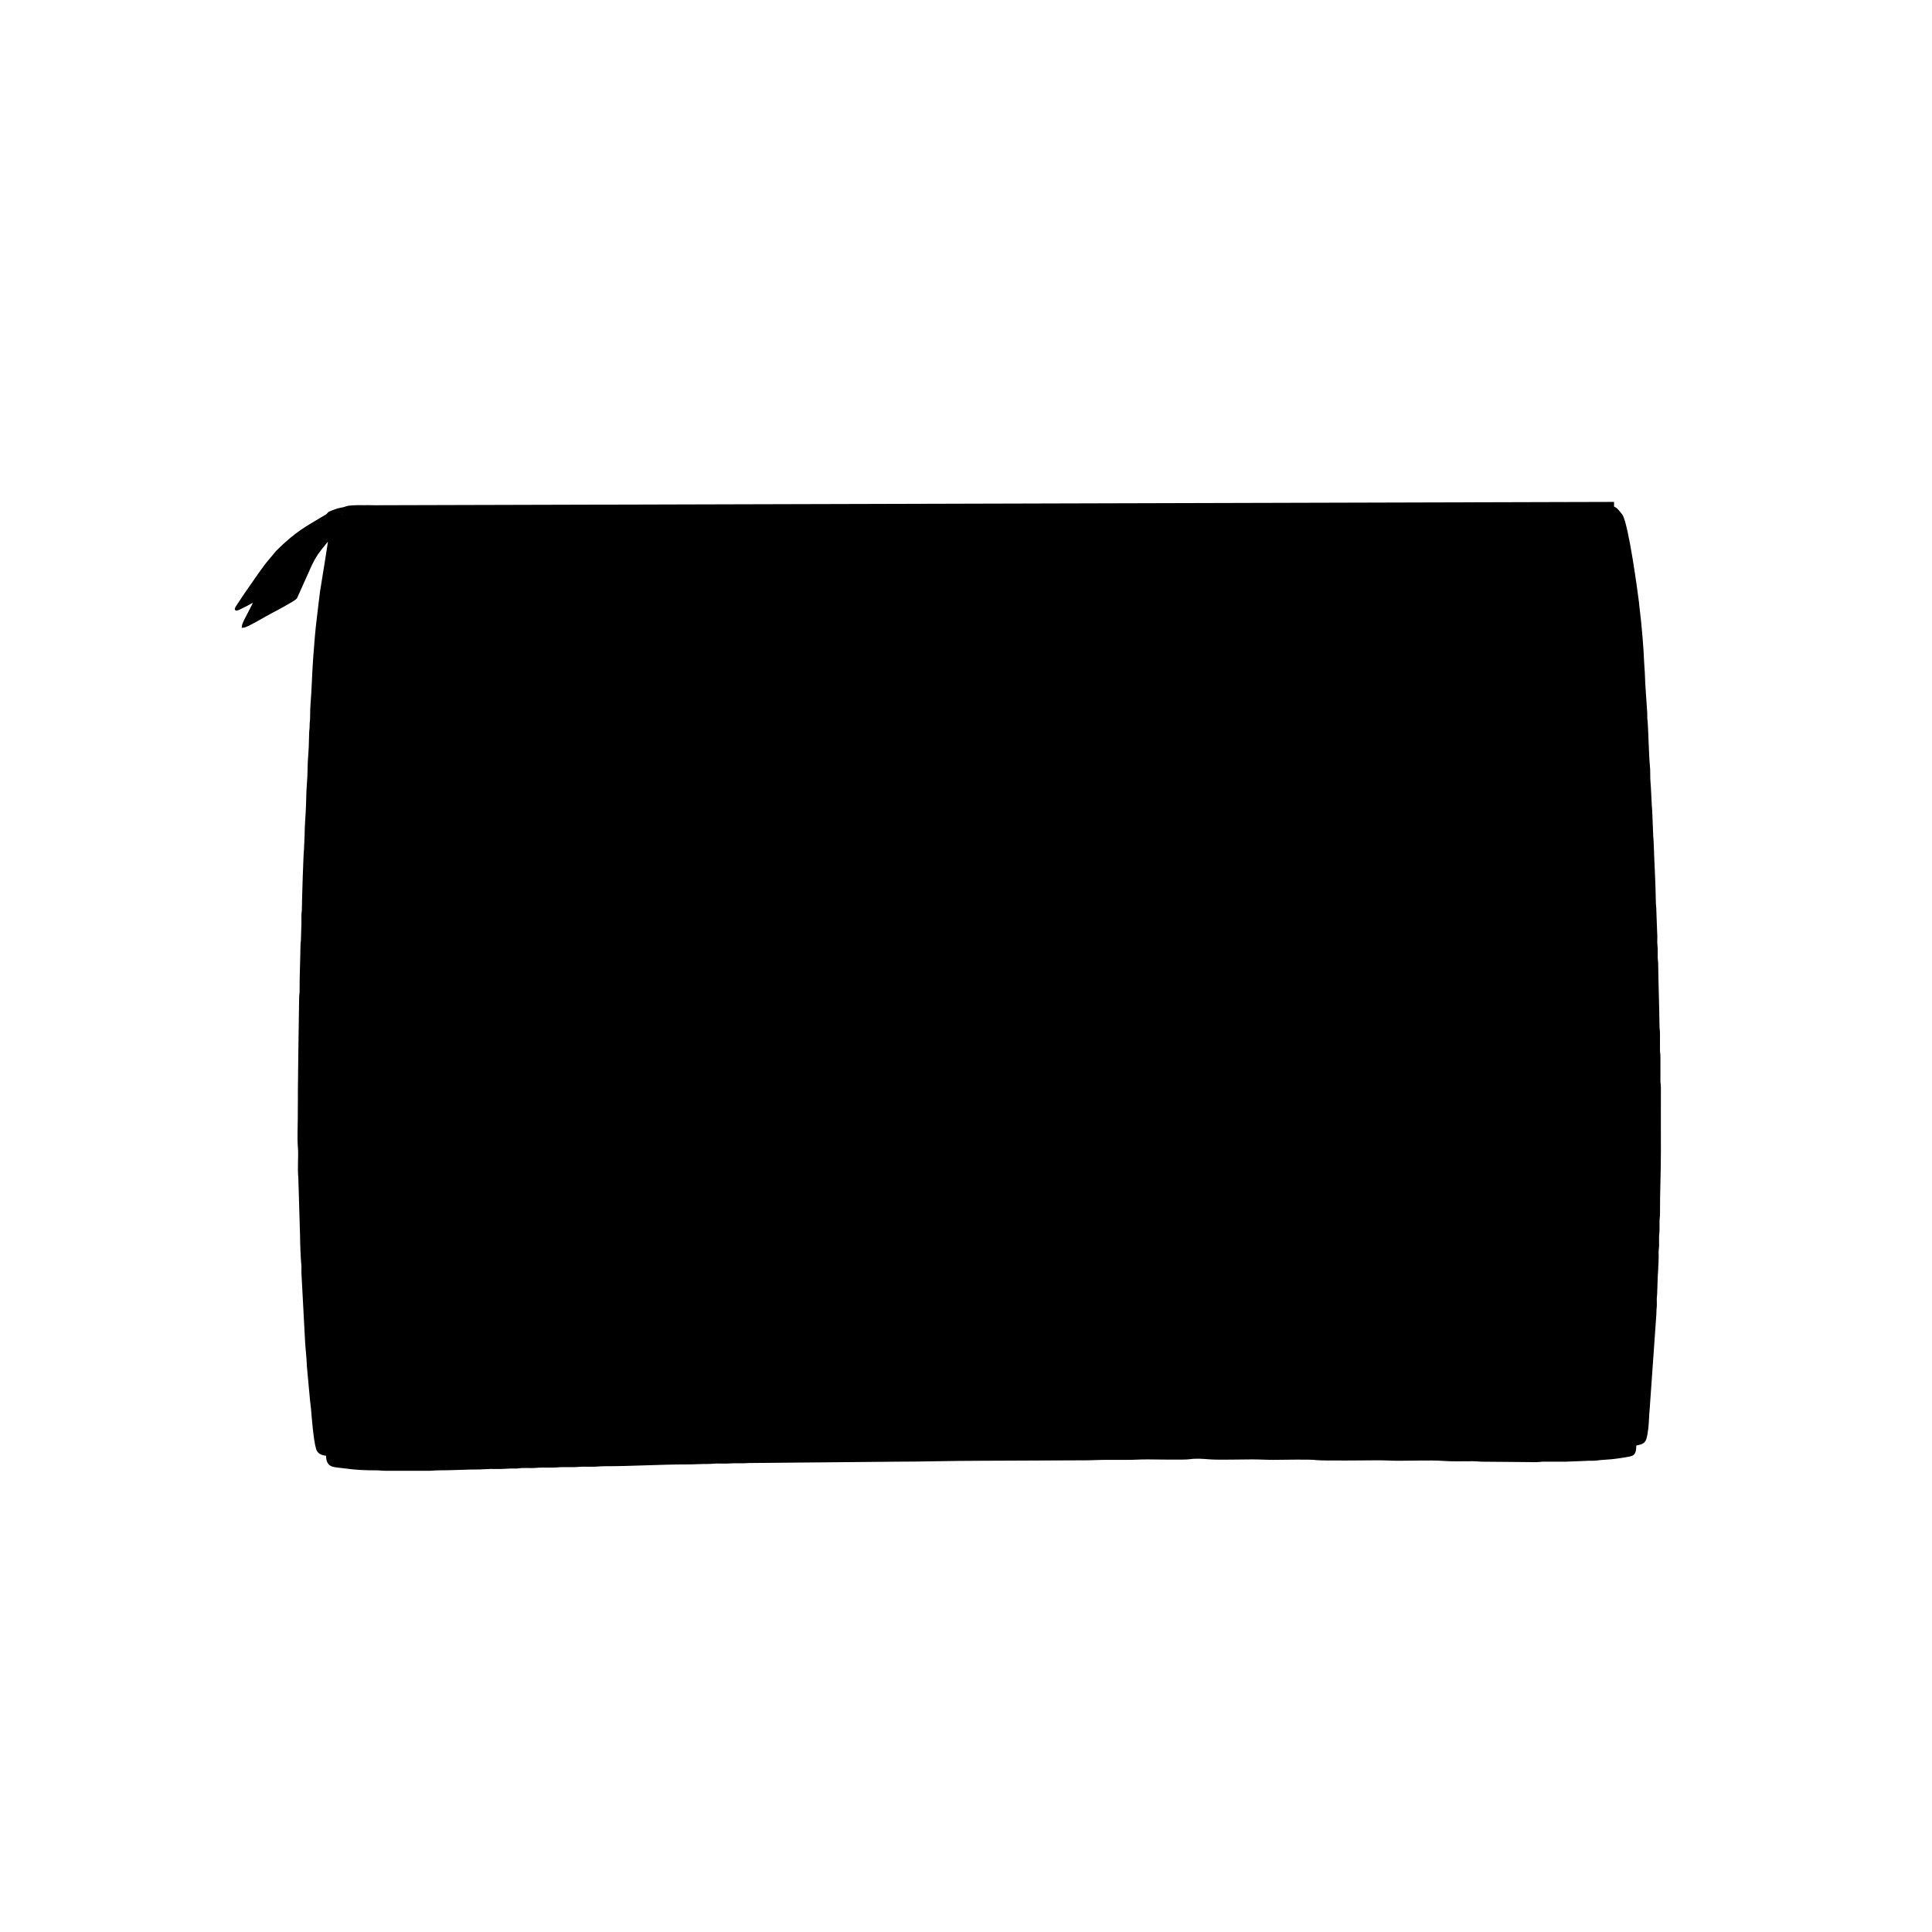 <?xml version="1.0" encoding="UTF-8"?> <svg xmlns="http://www.w3.org/2000/svg" xmlns:xlink="http://www.w3.org/1999/xlink" xmlns:xodm="http://www.corel.com/coreldraw/odm/2003" xml:space="preserve" width="150mm" height="150mm" version="1.1" style="shape-rendering:geometricPrecision; text-rendering:geometricPrecision; image-rendering:optimizeQuality; fill-rule:evenodd; clip-rule:evenodd" viewBox="0 0 15000 15000"> <defs> <style type="text/css"> .str1 {stroke:black;stroke-width:352.78;stroke-miterlimit:22.926} .str0 {stroke:black;stroke-width:20;stroke-miterlimit:22.926} .fil1 {fill:none} .fil0 {fill:black} </style> </defs> <g id="Camada_x0020_1">  <path class="fil0 str0" d="M12112.48 3945.38c-974.85,0 -1942.1,14.14 -2916.95,14.14 -121.2,0 -236.44,3.53 -360.47,3.53 -120.87,0 -247.51,-3.71 -367.65,-0.12l-1084.83 7.19c-29.55,0 -61.79,-2.84 -90.39,1.49l-982.75 5.58c7.96,17.9 5,24.97 2.21,47.26l-42.06 1.3 -3.59 30.21 -42.73 -0.97 -6.97 -35.4c-7.12,-2.07 0.74,-0.36 -7.39,3.18 -10.42,4.55 -26.99,3.72 -39.59,2.74 -2.31,36.72 -7.4,35.41 -46.31,30.12l-6.11 -36.65c-7.16,3.69 -10.23,6.9 -20.66,7.95 -12.89,1.3 -15.61,-1.3 -27.3,1.89l-2.62 27.81c-44.94,4.74 -41.37,-1 -49.33,-35.97l-19.44 6.75c-8.46,0.91 -18.91,-0.04 -27.72,0.13 -0.7,4.38 -1.66,16.81 -2.34,19.57 -3.76,15.31 2.79,5.64 -6.83,10.11 -8.94,4.16 -34.27,8.6 -39.94,-17.04 -2.49,-11.25 0.95,-7.33 -4.46,-17.64 -6.71,-2.06 2.89,-0.94 -6.34,1.92l-39.2 3.49c-2.09,11.97 -1.04,25.32 -8.98,29.37 -9.11,4.65 -29,1.18 -35.3,-1.1 -8.87,-13.88 -1.95,-20.68 -10.01,-32.63 -7.19,-4.81 4.51,-1.58 -5.4,1.32l-39.08 3.49c-4.91,30.76 -3.21,39.43 -46.77,28.76l-5.13 -33.02c-8.55,0.17 -1.51,0.54 -10.01,2.45l-36.8 2.17 -6.1 28.03c-11.24,3.91 -25.4,3.75 -40.69,0.41l-5.67 -32.7c-8.6,0.53 -26.19,4.61 -45.67,4l-6.57 29.08c-42.55,10.54 -43.01,1.28 -45.14,-32.76 -21.6,5.7 -22.51,4.93 -46.78,4.63l-6.04 28.88c-46.33,9.19 -39.78,0.85 -47.22,-34.45 -12.87,10.18 -27.19,6.98 -45.04,5.67l-5.52 29.45c-41.13,7.89 -40.09,3.62 -45.54,-28.8 -0.68,-0.34 -1.78,-0.47 -2.22,-0.52 -0.45,-0.04 -1.71,-0.36 -2.3,-0.39l-5.14 -0.07c-1.87,0.08 -9.18,1.21 -12.83,1.46 -8.13,0.56 -16.27,0.03 -24.42,0.03 -3.29,23.2 -0.55,33.28 -28.71,31.53 -24.6,-1.53 -19.71,-13.52 -22.25,-35.5 -10.65,2.54 -36.3,2.93 -46.11,6.86 -3.91,13.96 -0.79,21.74 -11.26,26.76 -9.66,4.63 -27.17,0.69 -35.47,-1.17l-5.39 -33.12c-11.62,6.23 -29.08,4.98 -43.97,5.74 -6.52,19.84 1.49,30.9 -26.44,30.92 -27.32,0.03 -23.99,-10.24 -25.42,-32.72l-45.23 1.69c-8.42,34.37 -9.23,36.74 -47.6,27.91l-6.68 -32.11c-11.28,8.91 -26.81,5.4 -42.77,4.74 -5.47,23.05 0.58,31.1 -26.68,30.52 -26.15,-0.55 -22.57,-11.21 -24.83,-34.01 -17.52,5.99 -23.88,4.59 -42.33,3.87 -0.53,0.88 -0.93,2.12 -1.19,2.83 -0.25,0.71 -0.81,1.98 -1.11,2.86 -0.29,0.87 -0.67,1.93 -0.97,2.89l-4.04 13.63c-4.69,7.84 -8.1,7.99 -20.94,8.01 -27.05,0.03 -23.42,-9.3 -25.79,-31.43l-45.05 1.66c-1.45,15.56 -1.16,17.83 -8.01,29.29l-39.14 -2.73 -3.51 -27.58 -44.95 1.51c-0.96,11.14 -3.41,20.49 -7.61,28.96l-39.73 -2.38 -5.3 -26.79 -42.47 0.78c-1.49,12.32 -2.41,18.59 -7.44,28.82l-40.26 -2.72 -2.58 -26.71 -44.74 1.21c-2.13,14.05 -2.13,17.02 -7.49,26.81 -39.93,7.07 -40.86,4.51 -43.04,-27.57l-43.2 1.72c-7.68,19.89 2.81,28.44 -26.82,28.49 -26.69,0.05 -23.49,-7.26 -25.4,-29.88l-41.73 1.34c-9.78,21.7 3.73,29.48 -28.24,28.76 -26.64,-0.6 -21.52,-6.73 -24.93,-29.57l-42.43 0.82 -6.86 25.98c-45.94,8.02 -37.65,2.17 -45.14,-25.97l-39.71 0.42c-0.54,0.88 -1.01,2.1 -1.3,2.8l-7.54 23.56c-40.03,6.37 -38.8,4.17 -45.89,-26.16l-41.49 0.05 -6.27 25.41c-17.9,4.13 -22.17,3.75 -40.75,0.65l-5.18 -25.18 -41.49 0.34 -5.72 25.13c-17.66,3.61 -24.4,3.45 -41.68,-1.04l-3.48 -24.17 -41.91 0.21 -6.19 24.64c-14.09,2.63 -25.98,3.67 -41.52,0.12l-3.47 -24.57 -41.78 0.08c-4.97,19.67 -1.76,28.13 -27.19,27.87 -24.8,-0.26 -21.84,-8 -24.47,-27.42l-41.34 0.29c-3.78,20.79 -1.11,27.21 -26.16,27.34 -26.22,0.13 -22.06,-6.36 -25.78,-26.99l-38.82 0.36c-12.65,27.31 -6.41,33.01 -49.33,23.23l-6.16 -23.46 -35.35 -0.04c-0.54,0.9 -0.99,2.15 -1.28,2.87l-5.23 13.76c-7.99,15.87 -29.23,10.4 -44.69,7.25l-2.34 -27.01c-20.63,5.3 -23.48,4.57 -45.41,4.18 -9.3,18.35 0.07,26.51 -28.3,26.45 -24.55,-0.05 -21.97,-4.61 -24.29,-25.35l-38.77 -0.1c-2.06,14.19 -1.62,14.96 -7.08,25.65l-39.58 -2.01 -5.4 -21.88 -33.28 -0.15 -8.87 23.68c-43.76,8.62 -39.22,3.51 -47.68,-20.44l-31.8 -0.18c-0.63,-0.96 -1.19,-2.38 -1.48,-3.11l-2.06 -10.85c-11.05,3.23 -3.75,-0.38 -3.43,12.46 0.69,27.46 -14.75,30.43 -42.03,27.04 -11.02,-23.41 4.86,-20.14 -21.5,-22.39l-3.72 30.19c-19.83,3.08 -49.26,1.89 -71.02,3.59 -20.99,1.63 -44.51,5.66 -63.79,5.26l-4.38 -17.38c-25.72,-0.12 -43.72,1.56 -65.98,2.91 -18.62,1.14 -45.16,6.18 -61.17,3.97 4.82,-20.8 29.12,-0.08 27.76,-30.55l-11.25 5.54c7.46,-4.36 9.14,-7.86 16.37,-11.54 8.44,-4.3 9.26,-1.67 17.86,-6.24l-47.96 -17.42c-0.43,-1.22 -1.68,-1.01 -3,-1.62l-0.06 -17.32c-16.87,0 -18.26,3.19 -30.3,3.22 -7.58,0.02 -22.93,-3.98 -28.21,-5.03 -15.85,-1.99 -32.07,-8.49 -42.64,-8.78 -16.64,-0.44 -20.76,8.1 -38.64,10.17 -166.54,99.84 -237.55,131.86 -391.42,283.99l-72.55 86.49c-8.16,11 -13.46,16.8 -21.75,27.73 -8.68,11.45 -13.68,19.6 -22.15,30.86 -16.05,21.31 -29.16,39.85 -44.1,61.92l-85.6 122.91c-14.74,21.27 -27.24,40.94 -40.96,61.52 -42.61,63.9 -49.8,70.84 11.78,40.05 13.2,-6.6 22.13,-11.11 35.35,-17.66 14.07,-6.96 21.82,-12.51 34.1,-18.9 11.63,-6.06 23.78,-11.48 35.39,-17.63 -4.59,19.69 -37.14,77.81 -48.3,100.13 -10.99,21.99 -45.28,82.76 -47.12,104.85 27.71,-0.62 183.87,-95.63 221.5,-114.24 25.12,-12.43 178.57,-94.91 187.83,-109.03l118.41 -263.26c34.9,-70.36 57,-97.11 101.81,-152.64 12.75,-15.79 25.36,-31.82 41.92,-42.9 0,24.07 -59.04,375.3 -63.81,409.75 -9.65,69.62 -16.22,138.53 -25.59,211.19 -12.2,94.7 -19.39,197.13 -27.03,294.57 -9.4,119.86 -11.2,246.3 -21.22,367.53 -3.11,37.64 -3.11,74.83 -3.57,113.04 -0.26,21.24 -3.94,31.47 -3.68,56.4 0.26,24.94 -3.41,35.17 -3.67,56.41 -0.52,41.93 -2.74,71.44 -3.26,113.37l-7.32 112.83c-1.24,41.44 -2.09,72.4 -3.3,113.32l-7.3 112.86c-1.22,40.92 -2.07,71.88 -3.31,113.32 -2.22,74.57 -10.95,152.47 -10.63,226.14l-5.11 115.05c-4.76,31.43 -16.36,417.59 -16.13,457.43 0.14,23.79 -3.47,32.07 -3.72,52.82 -0.25,19.9 0.06,40.3 0.16,60.24l-3.51 116.65c0.14,23.79 -3.46,32.08 -3.72,52.82 -1.44,116.77 -7.51,236.12 -6.9,353.57 0.12,24.78 -3.44,35.28 -3.7,56.38 -3.92,316.79 -10.46,613.88 -10.46,929.59 0,71.6 -5.02,165.7 1.06,233.79 5.32,59.63 -4.51,161.91 2.99,228.65l13.62 456.41c-0.07,44.81 4.55,177.4 10.08,226.69 1.95,17.35 -0.13,38.33 0.4,56.14l28.38 533.54c3.28,63.68 12.47,130.07 14.11,194.39l25.08 271.78c1.3,15.72 5.16,37.91 6.46,53.62 5.8,69.97 19.96,253.12 40.36,316.57 10.62,33 43.57,42.86 76.57,43.6 0,99.53 45.66,85.11 144.69,99.15 76.88,10.9 155.99,14.31 233.47,13.91 29.86,-0.15 46.48,3.64 77.72,3.57l328.72 0.04c29.06,0.16 49.04,-3.6 81.23,-3.58 110.89,0.06 213.68,-7.1 321.6,-7.07l77.63 -3.66c27.09,-0.03 54.49,0.6 81.54,0.27l77.61 -3.68c14.17,0 28.37,0.14 42.53,0.12 19.42,-0.03 22.73,-2.81 38.73,-3.67 25.38,-1.37 55.44,-0.04 81.31,0.02 31.24,0.07 47.85,-3.71 77.72,-3.56 27.12,0.14 54.23,-0.09 81.35,0.07 29.07,0.17 49.05,-3.6 81.24,-3.58 27.12,0.01 54.24,-0.03 81.36,0.08 26.95,0.11 46.84,-3.63 77.67,-3.62 27.1,0.02 54.22,-0.1 81.33,0.05 29.06,0.17 49.04,-3.6 81.23,-3.58 218.24,0.13 430.13,-14.16 646.73,-14.14 54.3,0.01 101.59,-3.8 159.05,-3.51 29.87,0.16 46.48,-3.63 77.73,-3.56 25.79,0.06 59.78,1.88 84.63,-0.18 48.98,-4.05 108.35,0.66 159.03,-3.53l1138.14 -10.42c218.54,0 436.88,-7.07 653.8,-7.07l816.36 -3.53c56.84,0 103.78,-3.54 162.56,-3.54 55.37,0 110.74,0 166.1,0 57.71,0.01 91.66,-3.53 155.5,-3.53 62.83,0 282.69,5.24 327.17,-1.49 48.54,-7.35 112.42,-2.4 157.18,1.3 61.63,5.1 252.23,0.19 328.47,0.19 58.55,0 106.87,3.54 162.57,3.53 62.94,0 286.07,-5.26 330.71,1.49 47.07,7.13 410.33,2.07 489.18,2.05 56.69,-0.01 92.01,3.53 155.5,3.53 76.25,0 266.85,-4.91 328.48,0.19 75.82,6.27 164.68,3.39 244.03,3.35 32.19,-0.02 52.17,3.74 81.24,3.58l406.56 3.54c32.15,-0.01 38.27,-3.75 70.49,-3.67 55.4,0.13 110.79,0.01 166.19,0.08l156.46 -6.1c25.14,-3.45 53.51,1.37 78.83,-2.46 50.05,-7.57 100.23,-6.54 151.92,-14.17 26.33,-3.89 48.17,-6.33 73.71,-11.11 22.22,-4.17 49.93,-6.1 62.07,-19.21 12.7,-13.71 14.18,-43.56 14.18,-70.64 31.17,-7.26 66.77,-8.79 77.48,-42.68 15.06,-47.69 18.9,-111.6 21.41,-162.36 1.08,-21.89 1.84,-37.37 4.16,-59.45l52.57 -746.12c0.02,-25.19 1.57,-40.34 3.22,-60.39 1.56,-18.8 -0.5,-40.81 0.07,-60 0.62,-20.38 3.77,-34.54 3.65,-59.97l4.05 -119.64c3.77,-33.54 3.52,-82.85 6.37,-117.32 1.46,-17.68 0.26,-41.63 0.16,-59.92 -0.13,-25.89 3.65,-36.83 3.68,-59.93 0.03,-20.09 -0.27,-40.24 -0.24,-60.32 0.03,-23.1 3.81,-34.05 3.68,-59.94 -0.1,-20.05 0.04,-40.1 -0.07,-60.15 -0.15,-25.62 3.76,-35.3 3.66,-59.95 -0.67,-163.19 6.99,-320.44 6.99,-484.24 0,-164.87 -0.83,-329.94 0.02,-494.79 0.13,-24.78 -3.44,-35.28 -3.7,-56.38l0.19 -183.95c0.14,-24.77 -3.67,-33.64 -3.7,-56.38l0.13 -123.82c0.1,-25.67 -3.42,-38.44 -3.69,-59.93 -2.04,-165.58 -8.29,-320.74 -10.32,-484.44 -0.26,-21.1 -3.82,-31.6 -3.69,-56.38 0.1,-19.64 0.72,-40.74 0.13,-60.22 -0.59,-19.74 -3.75,-31.91 -3.66,-56.42 0.07,-18.72 1.5,-45.28 -0.5,-63.1l-6.54 -177.23c0.09,-25.67 -3.42,-38.44 -3.69,-59.93 -2,-161.82 -12.62,-316.93 -17.41,-477.35 -0.59,-19.83 -3.83,-31.8 -3.65,-56.43l-7.26 -176.51c-6.19,-74.92 -7.56,-158.71 -13.76,-233.62 -3.27,-39.5 0.13,-80.6 -4.24,-119.46 -7.89,-70.33 -13.03,-315.35 -18.64,-352.42 -3.11,-20.53 -0.9,-37.07 -2.03,-58.06 -3.94,-73.14 -17.19,-226.9 -17.82,-289.63 -0.24,-24 -2.44,-37.78 -3.41,-56.67l-3.61 -60c-2,-81.78 -20.97,-305.97 -33.7,-397.45 -2.96,-21.26 -3.38,-35.74 -6.05,-57.57 -10.3,-84.14 -79.33,-593.5 -126.37,-672.32l-18.9 -23.51c-0.48,-0.55 -1.17,-1.33 -1.63,-1.9 -30.31,-37.6 -39.27,-38.31 -101.06,-38.31 15.38,37.97 12.27,55.79 9.38,99.73 -12.66,3.72 -16.34,7.47 -32.58,6.36 -12.6,-17.26 16.79,-27.69 -45.94,-24.75l-2.19 4.74c-2.33,4.88 -0.81,14.86 -3.55,7.12 -0.19,-0.53 -0.81,1.59 -1.33,2.31 -51.92,0.86 -111.66,-3.05 -163.74,-6.53 -42.83,-2.85 -127.25,6.34 -163.76,-5.73l-1.5 -23.66 -39.22 0.18 -2.85 23.99c-15.42,2.96 -30.56,3.3 -43.53,-1.23 -3.41,-8.15 -2.36,-13.22 -6.74,-21.66 -7.09,-13.68 -4.27,-0.18 -9.78,-14.93 8.56,-22.68 21.43,-22.92 45.91,-20.44l4.67 -6.45c0.64,-0.81 2.47,-3.44 3.27,-4.2 10.24,-9.82 21.62,-7.08 39.41,-5.02 7.45,15.28 7.99,21.46 10.06,42.54 8.09,-10.04 17.55,-7.17 34.6,-7.85 1.92,-25.15 -4.44,-26.23 15.39,-37.45z"></path> <path class="fil0 str0" d="M2544.5 3997.97c17.88,-2.07 22,-10.61 38.64,-10.17 10.57,0.29 26.79,6.79 42.64,8.78 11.1,-11.27 42.01,-14.65 56.55,-15.86 2.01,8.63 2.98,7.82 1.96,17.67l0.06 17.32c1.32,0.61 2.57,0.4 3,1.62l47.96 17.42c-8.6,4.57 -9.42,1.94 -17.86,6.24 -7.23,3.68 -8.91,7.18 -16.37,11.54l11.25 -5.54c1.36,30.47 -22.94,9.75 -27.76,30.55 16.01,2.21 42.55,-2.83 61.17,-3.97 22.26,-1.35 40.26,-3.03 65.98,-2.91l4.38 17.38c19.28,0.4 42.8,-3.63 63.79,-5.26 21.76,-1.7 51.19,-0.51 71.02,-3.59l3.72 -30.19c26.36,2.25 10.48,-1.02 21.5,22.39 27.28,3.39 42.72,0.42 42.03,-27.04 -0.32,-12.84 -7.62,-9.23 3.43,-12.46l2.06 10.85c0.29,0.73 0.85,2.15 1.48,3.11l31.8 0.18c8.46,23.95 3.92,29.06 47.68,20.44l8.87 -23.68 33.28 0.15 5.4 21.88 39.58 2.01c5.46,-10.69 5.02,-11.46 7.08,-25.65l38.77 0.1c2.32,20.74 -0.26,25.3 24.29,25.35 28.37,0.06 19,-8.1 28.3,-26.45 21.93,0.39 24.78,1.12 45.41,-4.18l2.34 27.01c15.46,3.15 36.7,8.62 44.69,-7.25l5.23 -13.76c0.29,-0.72 0.74,-1.97 1.28,-2.87l35.35 0.04 6.16 23.46c42.92,9.78 36.68,4.08 49.33,-23.23l38.82 -0.36c3.72,20.63 -0.44,27.12 25.78,26.99 25.05,-0.13 22.38,-6.55 26.16,-27.34l41.34 -0.29c2.63,19.42 -0.33,27.16 24.47,27.42 25.43,0.26 22.22,-8.2 27.19,-27.87l41.78 -0.08 3.47 24.57c15.54,3.55 27.43,2.51 41.52,-0.12l6.19 -24.64 41.91 -0.21 3.48 24.17c17.28,4.49 24.02,4.65 41.68,1.04l5.72 -25.13 41.49 -0.34 5.18 25.18c18.58,3.1 22.85,3.48 40.75,-0.65l6.27 -25.41 41.49 -0.05c7.09,30.33 5.86,32.53 45.89,26.16l7.54 -23.56c0.29,-0.7 0.76,-1.92 1.3,-2.8l39.71 -0.42c7.49,28.14 -0.8,33.99 45.14,25.97l6.86 -25.98 42.43 -0.82c3.41,22.84 -1.71,28.97 24.93,29.57 31.97,0.72 18.46,-7.06 28.24,-28.76l41.73 -1.34c1.91,22.62 -1.29,29.93 25.4,29.88 29.63,-0.05 19.14,-8.6 26.82,-28.49l43.2 -1.72c2.18,32.08 3.11,34.64 43.04,27.57 5.36,-9.79 5.36,-12.76 7.49,-26.81l44.74 -1.21 2.58 26.71 40.26 2.72c5.03,-10.23 5.95,-16.5 7.44,-28.82l42.47 -0.78 5.3 26.79 39.73 2.38c4.2,-8.47 6.65,-17.82 7.61,-28.96l44.95 -1.51 3.51 27.58 39.14 2.73c6.85,-11.46 6.56,-13.73 8.01,-29.29l45.05 -1.66c2.37,22.13 -1.26,31.46 25.79,31.43 12.84,-0.02 16.25,-0.17 20.94,-8.01l4.04 -13.63c0.3,-0.96 0.68,-2.02 0.97,-2.89 0.3,-0.88 0.86,-2.15 1.11,-2.86 0.26,-0.71 0.66,-1.95 1.19,-2.83 18.45,0.72 24.81,2.12 42.33,-3.87 2.26,22.8 -1.32,33.46 24.83,34.01 27.26,0.58 21.21,-7.47 26.68,-30.52 15.96,0.66 31.49,4.17 42.77,-4.74l6.68 32.11c38.37,8.83 39.18,6.46 47.6,-27.91l45.23 -1.69c1.43,22.48 -1.9,32.75 25.42,32.72 27.93,-0.02 19.92,-11.08 26.44,-30.92 14.89,-0.76 32.35,0.49 43.97,-5.74l5.39 33.12c8.3,1.86 25.81,5.8 35.47,1.17 10.47,-5.02 7.35,-12.8 11.26,-26.76 9.81,-3.93 35.46,-4.32 46.11,-6.86 2.54,21.98 -2.35,33.97 22.25,35.5 28.16,1.75 25.42,-8.33 28.71,-31.53 8.15,0 16.29,0.53 24.42,-0.03 3.65,-0.25 10.96,-1.38 12.83,-1.46l5.14 0.07c0.59,0.03 1.85,0.35 2.3,0.39 0.44,0.05 1.54,0.18 2.22,0.52 5.45,32.42 4.41,36.69 45.54,28.8l5.52 -29.45c17.85,1.31 32.17,4.51 45.04,-5.67 7.44,35.3 0.89,43.64 47.22,34.45l6.04 -28.88c24.27,0.3 25.18,1.07 46.78,-4.63 2.13,34.04 2.59,43.3 45.14,32.76l6.57 -29.08c19.48,0.61 37.07,-3.47 45.67,-4l5.67 32.7c15.29,3.34 29.45,3.5 40.69,-0.41l6.1 -28.03 36.8 -2.17c8.5,-1.91 1.46,-2.28 10.01,-2.45l5.13 33.02c43.56,10.67 41.86,2 46.77,-28.76l39.08 -3.49c9.91,-2.9 -1.79,-6.13 5.4,-1.32 8.06,11.95 1.14,18.75 10.01,32.63 6.3,2.28 26.19,5.75 35.3,1.1 7.94,-4.05 6.89,-17.4 8.98,-29.37l39.2 -3.49c9.23,-2.86 -0.37,-3.98 6.34,-1.92 5.41,10.31 1.97,6.39 4.46,17.64 5.67,25.64 31,21.2 39.94,17.04 9.62,-4.47 3.07,5.2 6.83,-10.11 0.68,-2.76 1.64,-15.19 2.34,-19.57 8.81,-0.17 19.26,0.78 27.72,-0.13l19.44 -6.75c7.96,34.97 4.39,40.71 49.33,35.97l2.62 -27.81c11.69,-3.19 14.41,-0.59 27.3,-1.89 10.43,-1.05 13.5,-4.26 20.66,-7.95l6.11 36.65c38.91,5.29 44,6.6 46.31,-30.12 12.6,0.98 29.17,1.81 39.59,-2.74 8.13,-3.54 0.27,-5.25 7.39,-3.18l6.97 35.4 42.73 0.97 3.59 -30.21 42.06 -1.3c2.79,-22.29 5.75,-29.36 -2.21,-47.26 -38.09,0 -76.23,0.17 -114.32,-0.03 -23.73,-0.12 -33.47,3.02 -52.89,3.7 -23.58,0.82 -38.4,-4.89 -56.31,-3.63 -17.28,1.22 -30.55,3.54 -53.42,3.58 -22.29,0.04 -32.46,-5.08 -51.32,-2.25 -39.09,5.86 -351.05,-1.19 -393.7,2.35 -17.25,1.42 -30.56,4.2 -53.31,3.46 -21.47,-0.69 -26.32,-6.1 -51.38,-2.18l-271.61 0c-41.51,-4.07 -137.06,6.62 -161.13,5.76 -22.01,-0.78 -28.85,-6.26 -54.97,-2.22 -38.53,5.98 -68.34,-2.57 -104.5,1.54 -17.49,1.99 -38.12,0.94 -54.01,-1.55 -24.87,-3.89 -32.18,1.88 -54.9,2.21 -22.97,0.34 -36.28,-2.42 -53.47,-3.63 -16.37,-1.16 -31.16,3.58 -52.68,3.58 -55.36,0 -27.19,-6.12 -108.69,0.97 -15.96,1.39 -3,2.14 -20.76,-2.36 -29.12,-7.37 -20.2,7.87 -75.62,4.93 -26.25,-1.39 -19,-10.58 -45.72,-3.76 -15.1,3.85 -36.15,5.43 -56.16,3.14 -36.16,-4.12 -66.03,4.47 -104.51,-1.54 -25.03,-3.92 -29.92,1.46 -51.4,2.19 -24.5,0.82 -37.92,-3.89 -56.64,-3.89 -17.68,0 -30.06,4.06 -53.11,3.91 -22.27,-0.15 -30.69,-5.7 -51.88,-2.81 -7.95,1.08 -41.93,6.55 -50.45,6.17 -19.96,-0.88 -21.03,-13.99 -50.04,-4.06 -48.6,16.65 -50.02,-10.72 -97.13,1.85 -14.26,3.8 -37.88,3.8 -52.13,-0.02 -45.94,-12.31 -35.14,13.71 -101.28,-1.4 -19.2,-4.39 -23.77,2.53 -45.78,3.71 -23.56,1.25 -34.97,-2.77 -53.15,-3.73 -21.01,-1.1 -32.19,4.3 -56.54,3.86 -19.76,-0.35 -31.03,-5.76 -52.35,-3.25 -12.76,1.5 -34.86,4.71 -51.13,4.71 -14.27,0 -20.24,-10.53 -45.8,-2.64 -59.28,18.28 -58.83,-12.88 -101,1.51 -34.86,11.9 -52.42,-6.63 -74.49,-4.17 -18.96,2.12 -5.06,3.61 -21.97,6.69 -27.95,5.11 -46.07,-4.27 -53.62,-5.78 -19.5,-3.92 -42.31,12.41 -75.7,5.32 -31.53,-6.69 -2.27,-10.23 -44.81,-0.53 -12.03,2.75 -41.75,2.62 -52.16,-1.43 -15.31,-5.94 -4.79,-7 -20.59,-11.22 0,-22.31 -2.13,-32.59 -3.53,-49.47 -54.07,0 -215.06,-9.04 -255.98,5.53 -49.99,17.8 -36.73,2.91 -112.11,32.79 -19.93,7.9 -25.02,7.7 -34.79,24.87z"></path> <path class="fil0 str0" d="M12112.48 3945.38c-19.83,11.22 -13.47,12.3 -15.39,37.45 -17.05,0.68 -26.51,-2.19 -34.6,7.85 -2.07,-21.08 -2.61,-27.26 -10.06,-42.54 -17.79,-2.06 -29.17,-4.8 -39.41,5.02 -0.8,0.76 -2.63,3.39 -3.27,4.2l-4.67 6.45c-24.48,-2.48 -37.35,-2.24 -45.91,20.44 5.51,14.75 2.69,1.25 9.78,14.93 4.38,8.44 3.33,13.51 6.74,21.66 12.97,4.53 28.11,4.19 43.53,1.23l2.85 -23.99 39.22 -0.18 1.5 23.66c36.51,12.07 120.93,2.88 163.76,5.73 52.08,3.48 111.82,7.39 163.74,6.53 0.52,-0.72 1.14,-2.84 1.33,-2.31 2.74,7.74 1.22,-2.24 3.55,-7.12l2.19 -4.74c62.73,-2.94 33.34,7.49 45.94,24.75 16.24,1.11 19.92,-2.64 32.58,-6.36 2.89,-43.94 6,-61.76 -9.38,-99.73 -37.25,-14.76 -83.1,-11.36 -132.89,-10.74 -20.06,0.25 -24.45,3.76 -45.68,3.79 -31.9,0.05 -63.92,-0.45 -95.79,-0.36 -42.41,0.12 -2.79,14.38 -79.66,14.38z"></path> <line class="fil1 str1" x1="2841.28" y1="4099.27" x2="12531.79" y2="4073.26"></line> </g> </svg> 